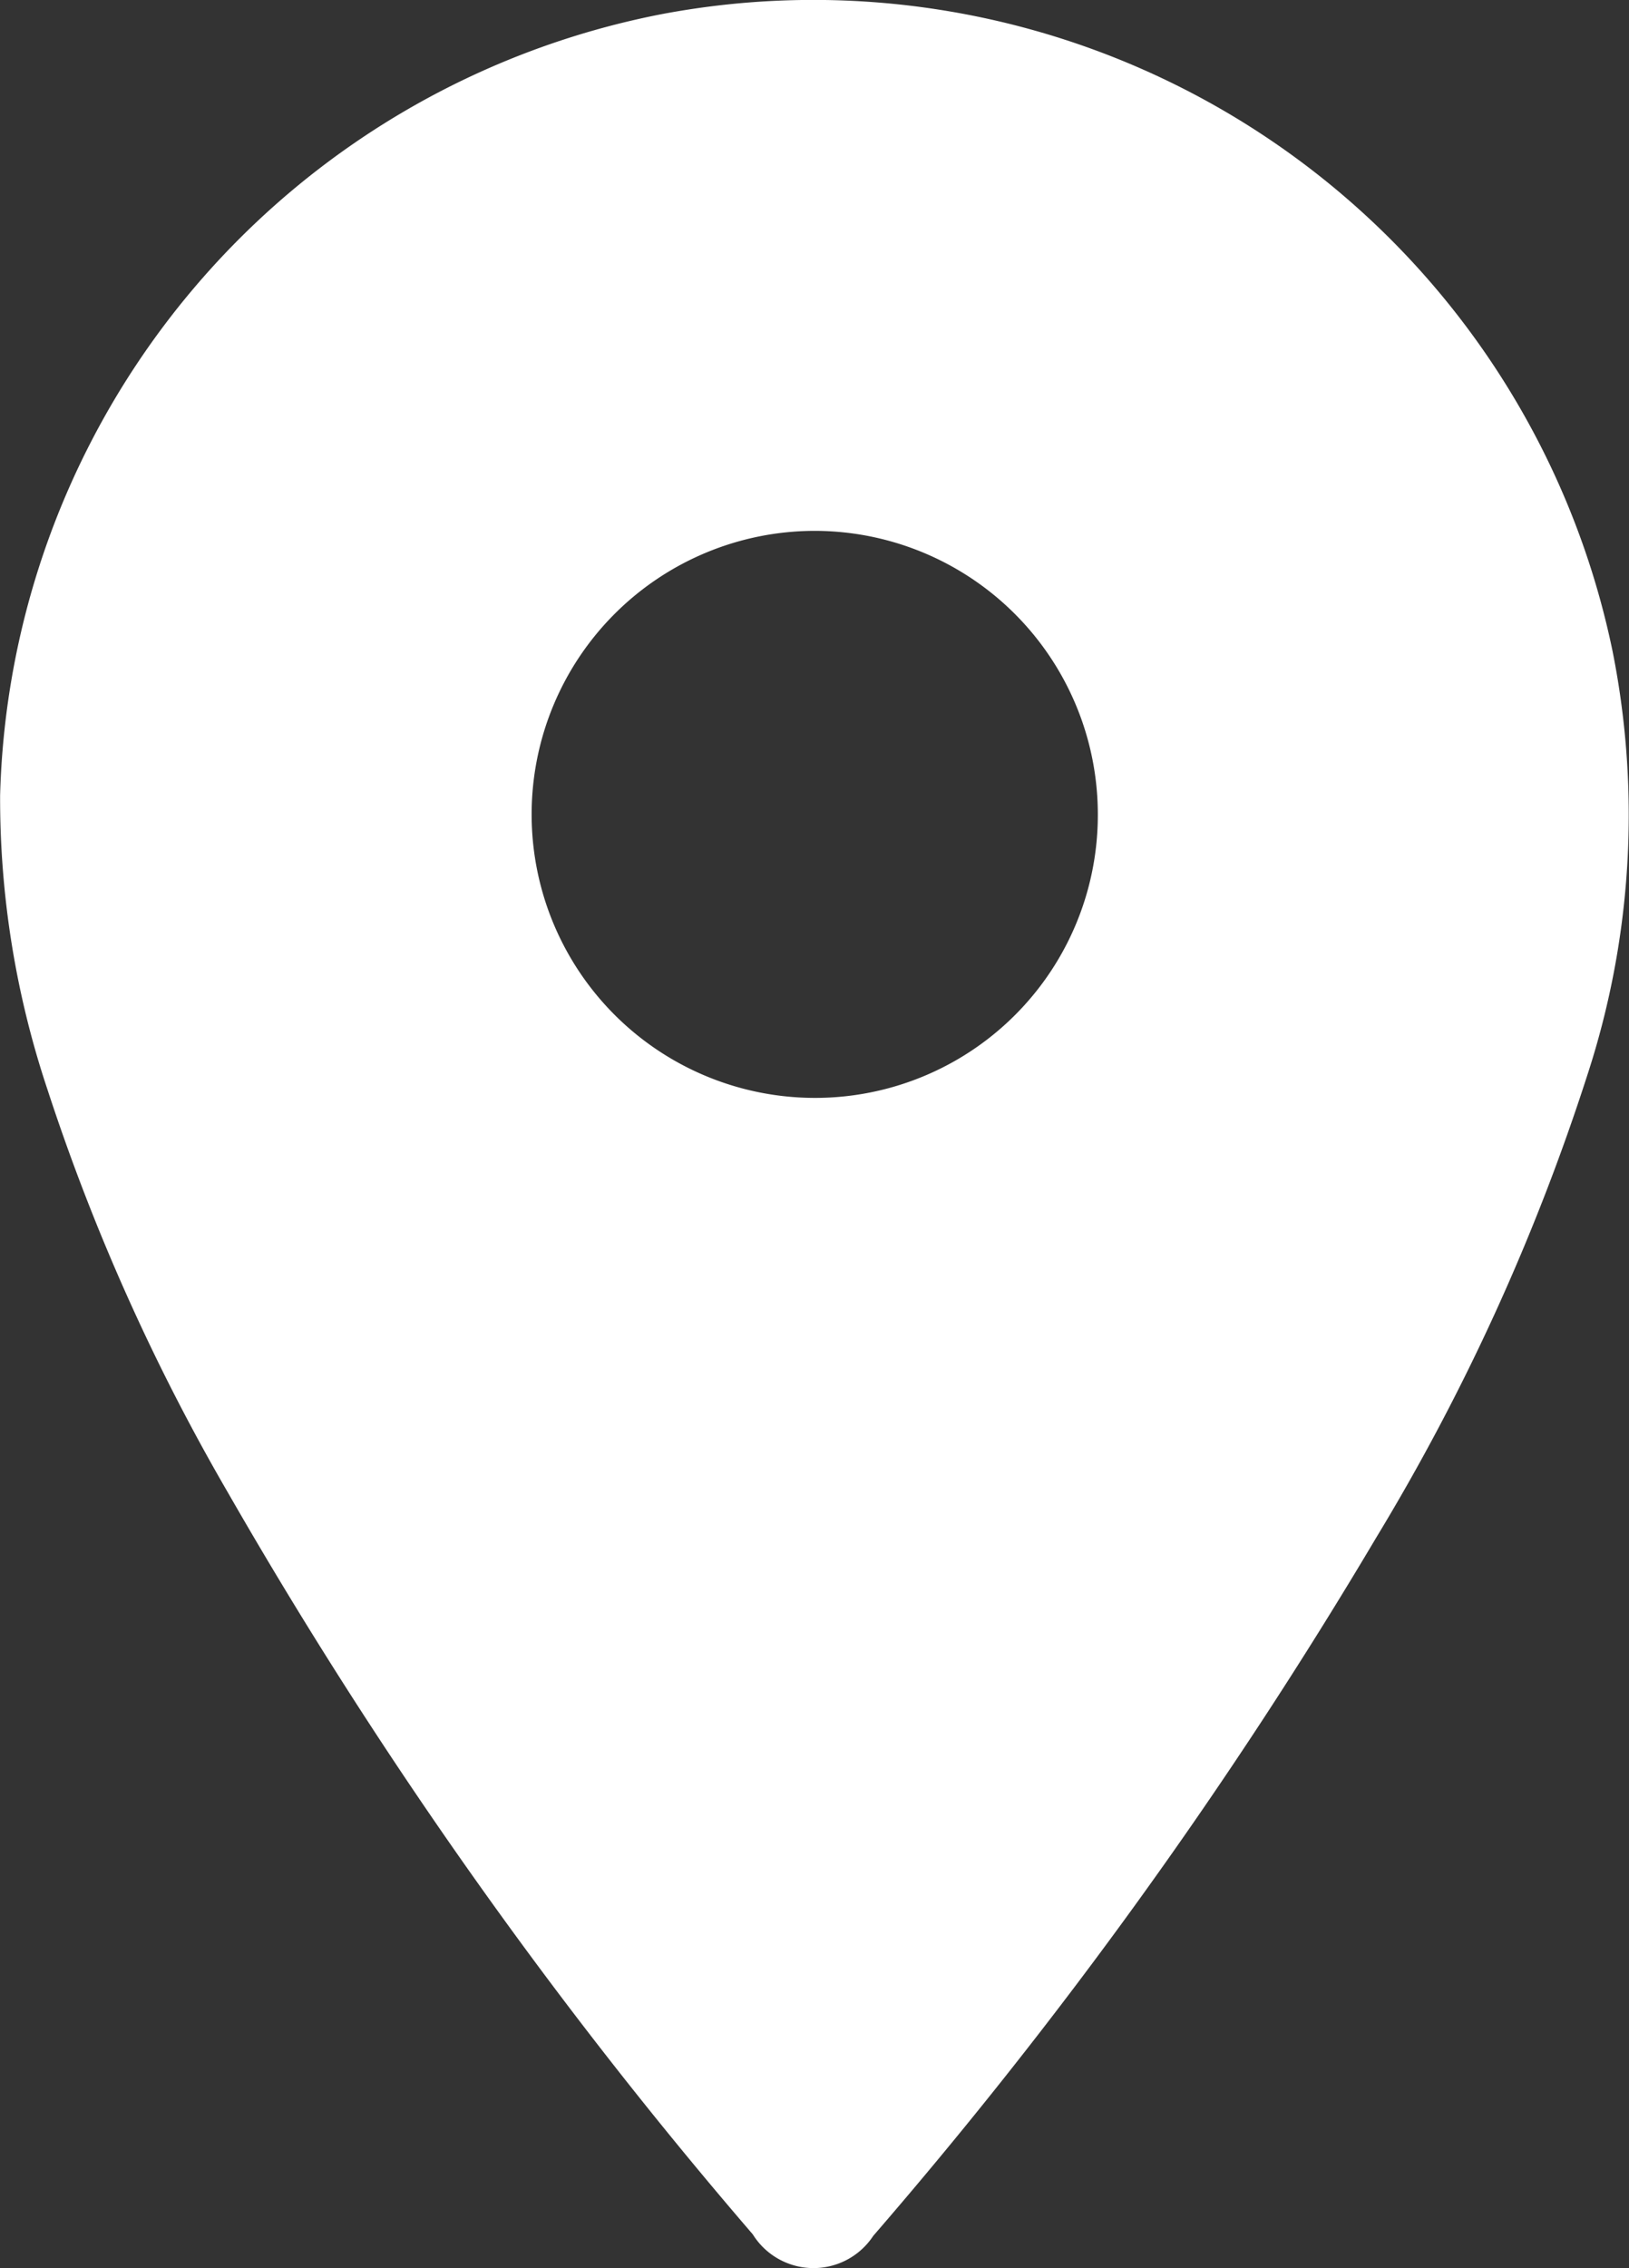 <svg xmlns="http://www.w3.org/2000/svg" width="14.371" height="20" viewBox="0 0 14.371 20">
  <rect x="0" y="0" width="14.371" height="20" fill="#333333" stroke="none"/>
  <path id="Location_icon" data-name="Location icon" d="M-61.426,39.49a7.214,7.214,0,0,1,5.84-6.888A7.2,7.2,0,0,1-47.2,38.225a7.383,7.383,0,0,1-.22,3.722,19.237,19.237,0,0,1-1.867,4.091,42.681,42.681,0,0,1-4.436,6.155.631.631,0,0,1-1.063-.013,42.208,42.208,0,0,1-4.631-6.542,18.506,18.506,0,0,1-1.592-3.555A8.086,8.086,0,0,1-61.426,39.49Zm9.684.169a2.5,2.5,0,0,0-2.505-2.5,2.5,2.5,0,0,0-2.49,2.5,2.5,2.5,0,0,0,2.507,2.5A2.494,2.494,0,0,0-51.742,39.659Z" transform="translate(61.427 -32.478)" fill="#fff"/>
</svg>
